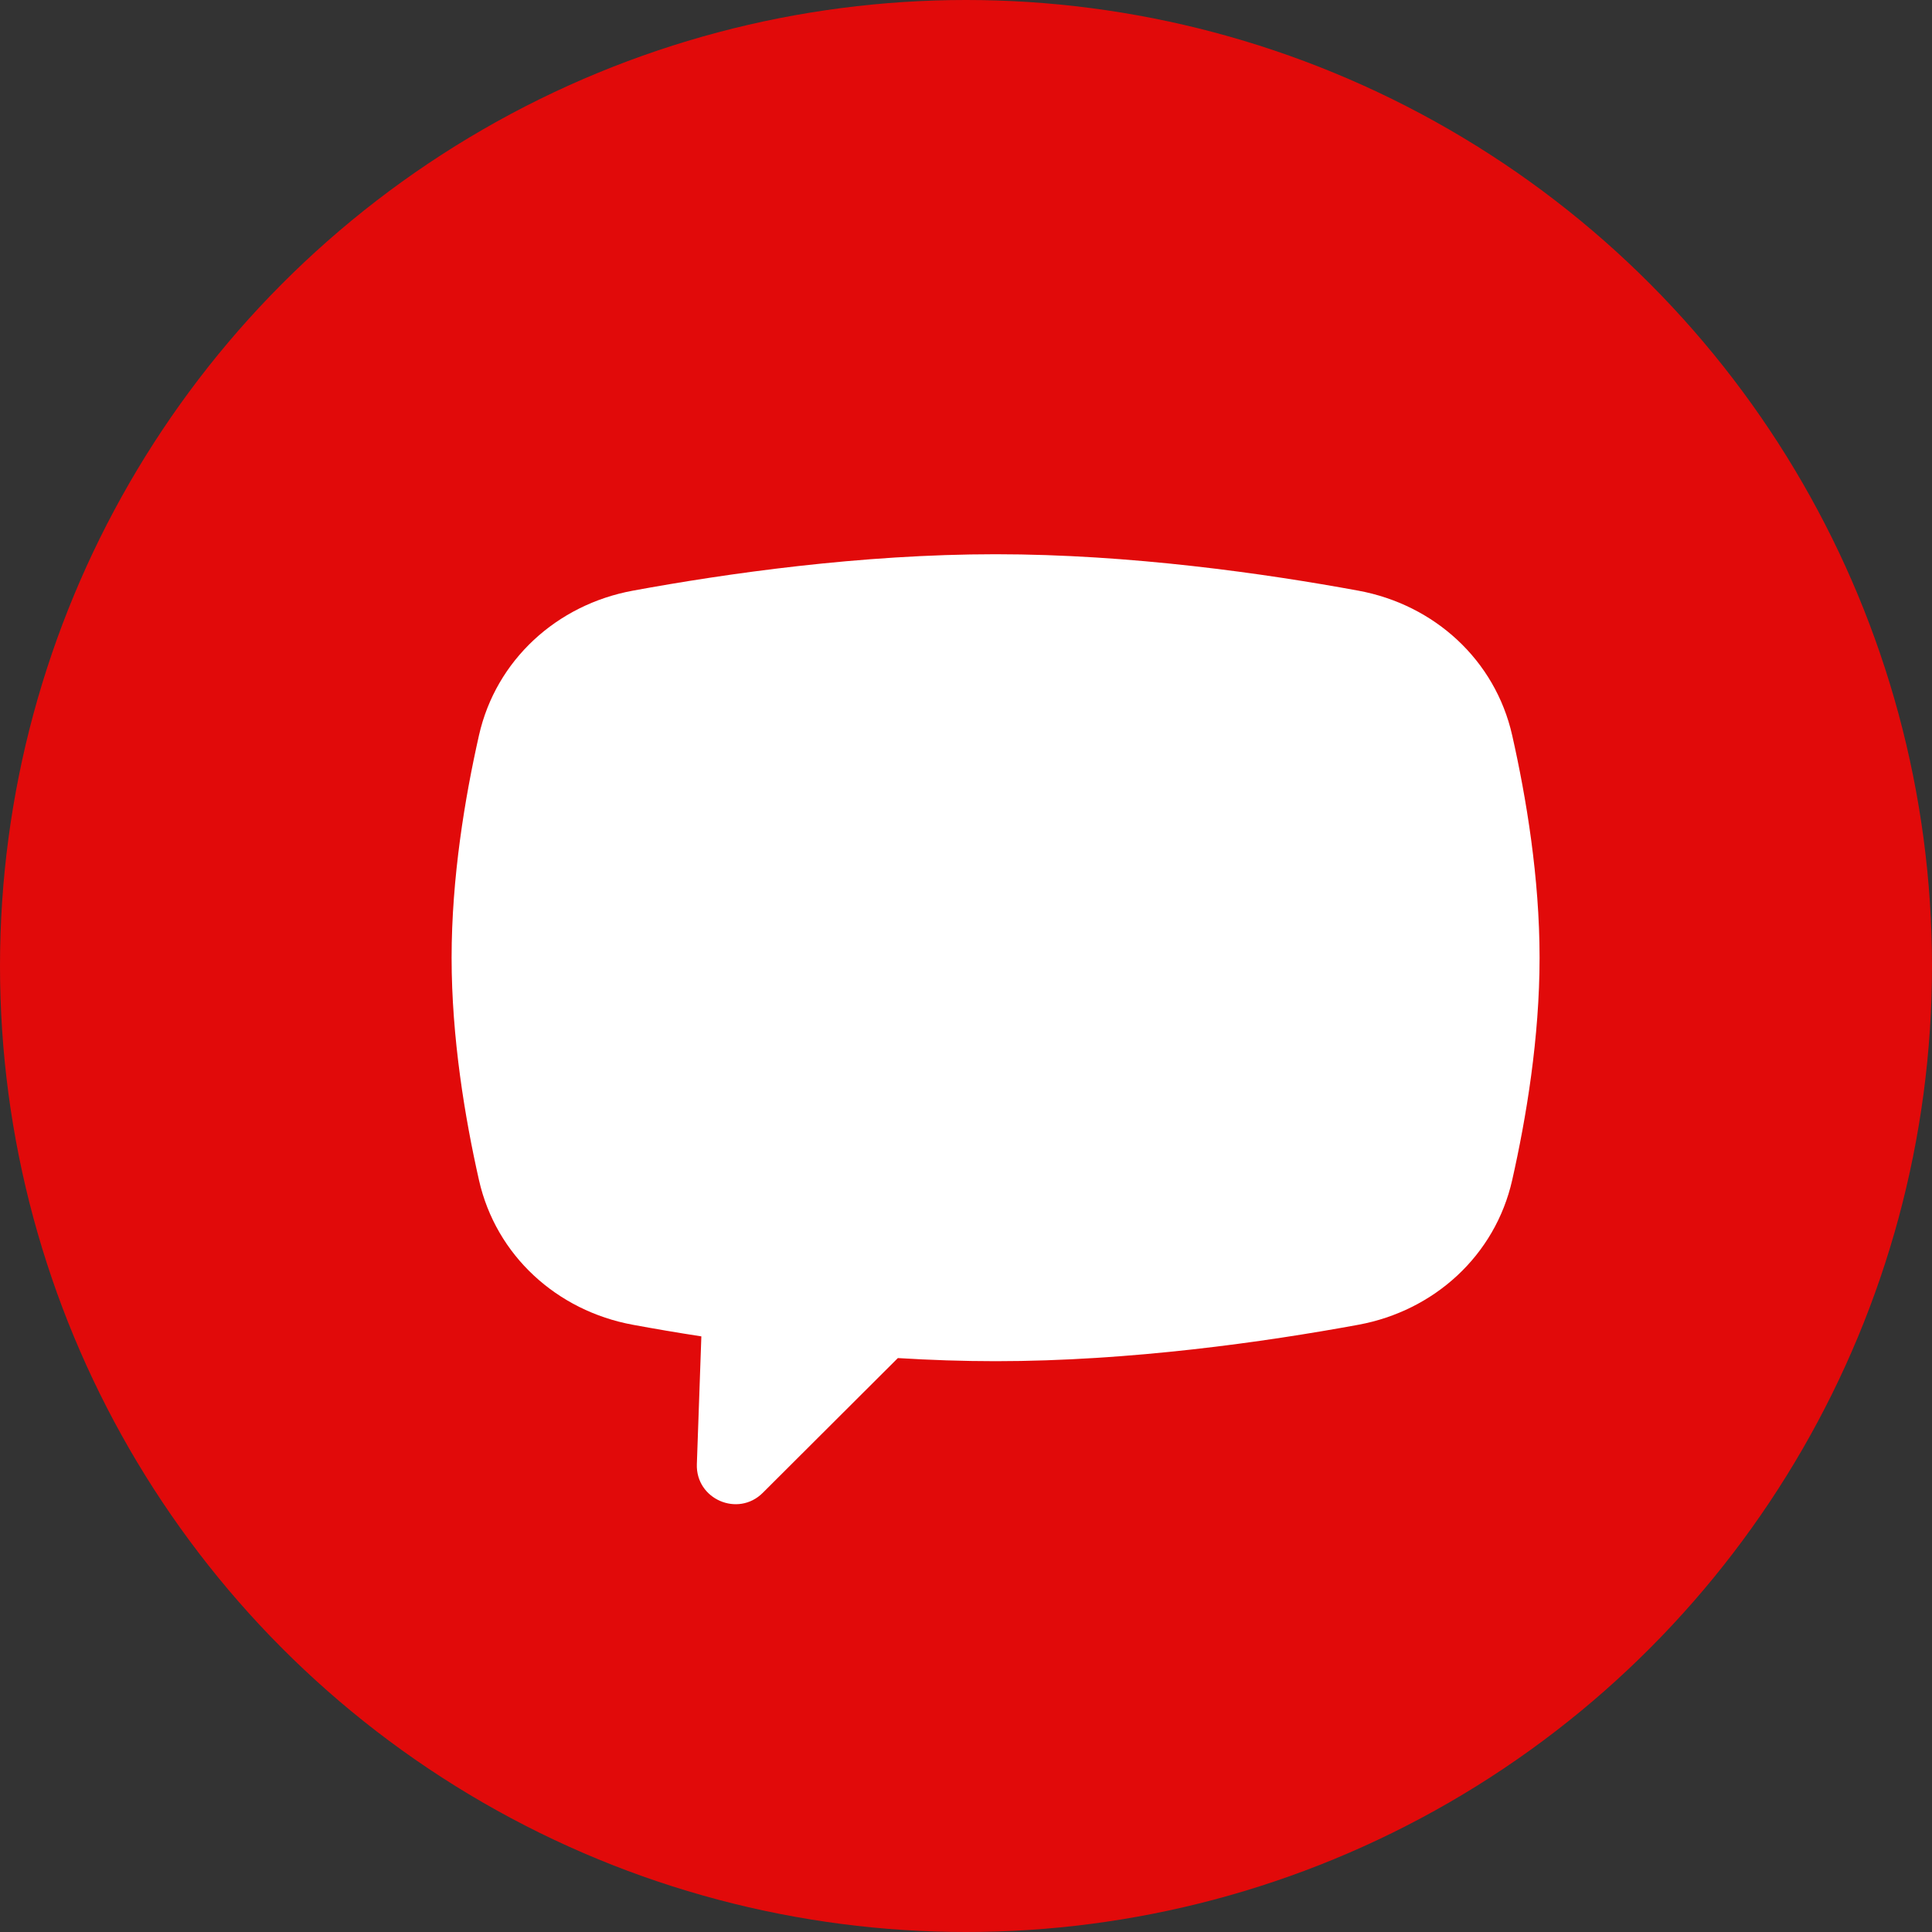 <svg width="100" height="100" fill="none" xmlns="http://www.w3.org/2000/svg"><rect width="100%" height="100%" fill="#333333" stroke="none"/><circle cx="50" cy="50" r="50" fill="#E10A0A"/><path fill-rule="evenodd" clip-rule="evenodd" d="M32.755 30.573c-3.931.723-7.082 3.587-7.963 7.486-.73 3.23-1.417 7.372-1.417 11.512 0 4.141.687 8.282 1.417 11.513.881 3.899 4.032 6.763 7.963 7.486 1.08.199 2.271.404 3.547.601l-.233 6.612c-.064 1.814 2.127 2.768 3.412 1.486l6.992-6.975c1.665.102 3.362.161 5.058.161 6.984 0 13.968-1 18.777-1.885 3.93-.723 7.081-3.587 7.962-7.486.73-3.231 1.418-7.372 1.418-11.513 0-4.14-.688-8.281-1.418-11.512-.88-3.9-4.031-6.763-7.962-7.486-4.81-.885-11.793-1.886-18.777-1.886-6.984 0-13.967 1.001-18.776 1.886z" fill="#fff"/></svg>